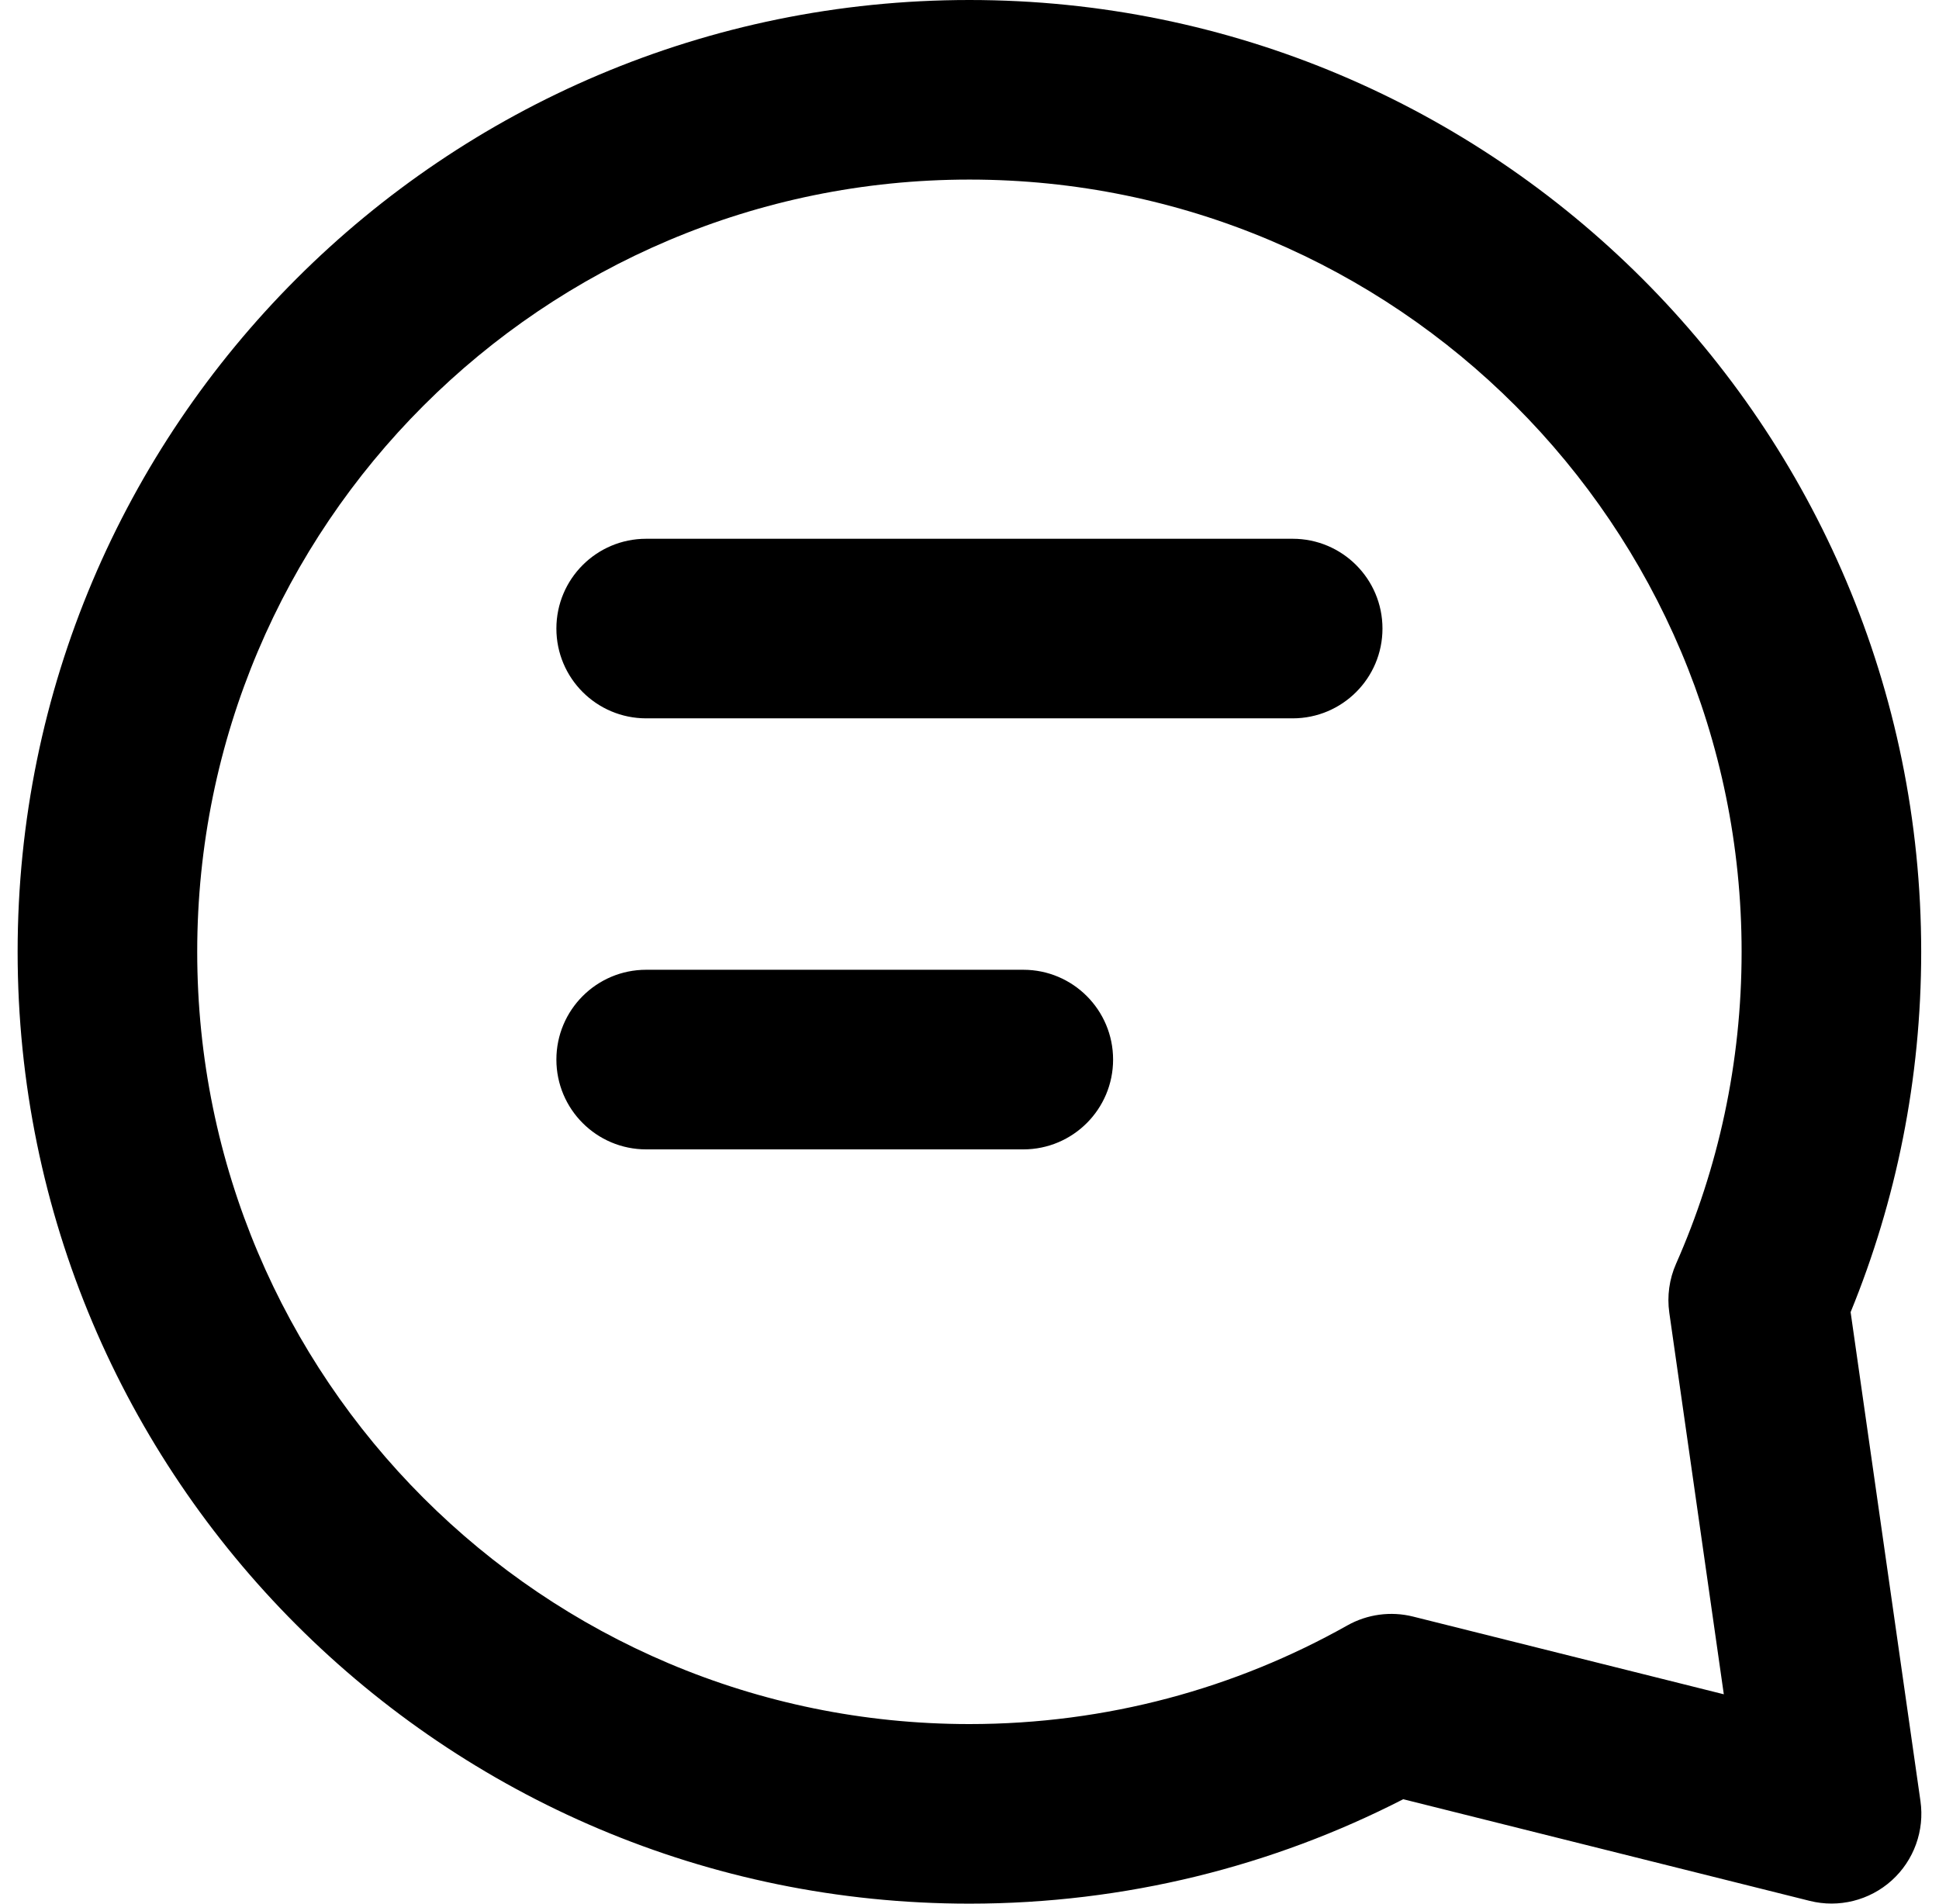 <svg width="55" height="54" viewBox="0 0 55 54" fill="none" xmlns="http://www.w3.org/2000/svg">
<path fill-rule="evenodd" clip-rule="evenodd" d="M27.498 5.094C15.4 5.094 5.594 14.902 5.594 27C5.594 39.098 15.4 48.906 27.498 48.906C31.397 48.906 35.051 47.889 38.217 46.108C38.784 45.789 39.452 45.699 40.083 45.857L48.896 48.061L47.35 37.238C47.283 36.766 47.349 36.284 47.542 35.848C48.737 33.145 49.401 30.154 49.401 27C49.401 14.902 39.595 5.094 27.498 5.094ZM0.5 27C0.5 12.088 12.587 0 27.498 0C42.408 0 54.495 12.088 54.495 27C54.495 30.613 53.785 34.065 52.493 37.221L54.474 51.09C54.594 51.93 54.288 52.774 53.659 53.342C53.029 53.91 52.158 54.127 51.335 53.922L39.803 51.038C36.11 52.932 31.925 54 27.498 54C12.587 54 0.5 41.912 0.5 27ZM15.782 17.83C15.782 16.423 16.922 15.283 18.329 15.283H36.667C38.073 15.283 39.214 16.423 39.214 17.83C39.214 19.237 38.073 20.377 36.667 20.377H18.329C16.922 20.377 15.782 19.237 15.782 17.83ZM15.782 30.057C15.782 28.65 16.922 27.509 18.329 27.509H29.026C30.433 27.509 31.573 28.65 31.573 30.057C31.573 31.463 30.433 32.604 29.026 32.604H18.329C16.922 32.604 15.782 31.463 15.782 30.057Z" fill="black"/>
</svg>
